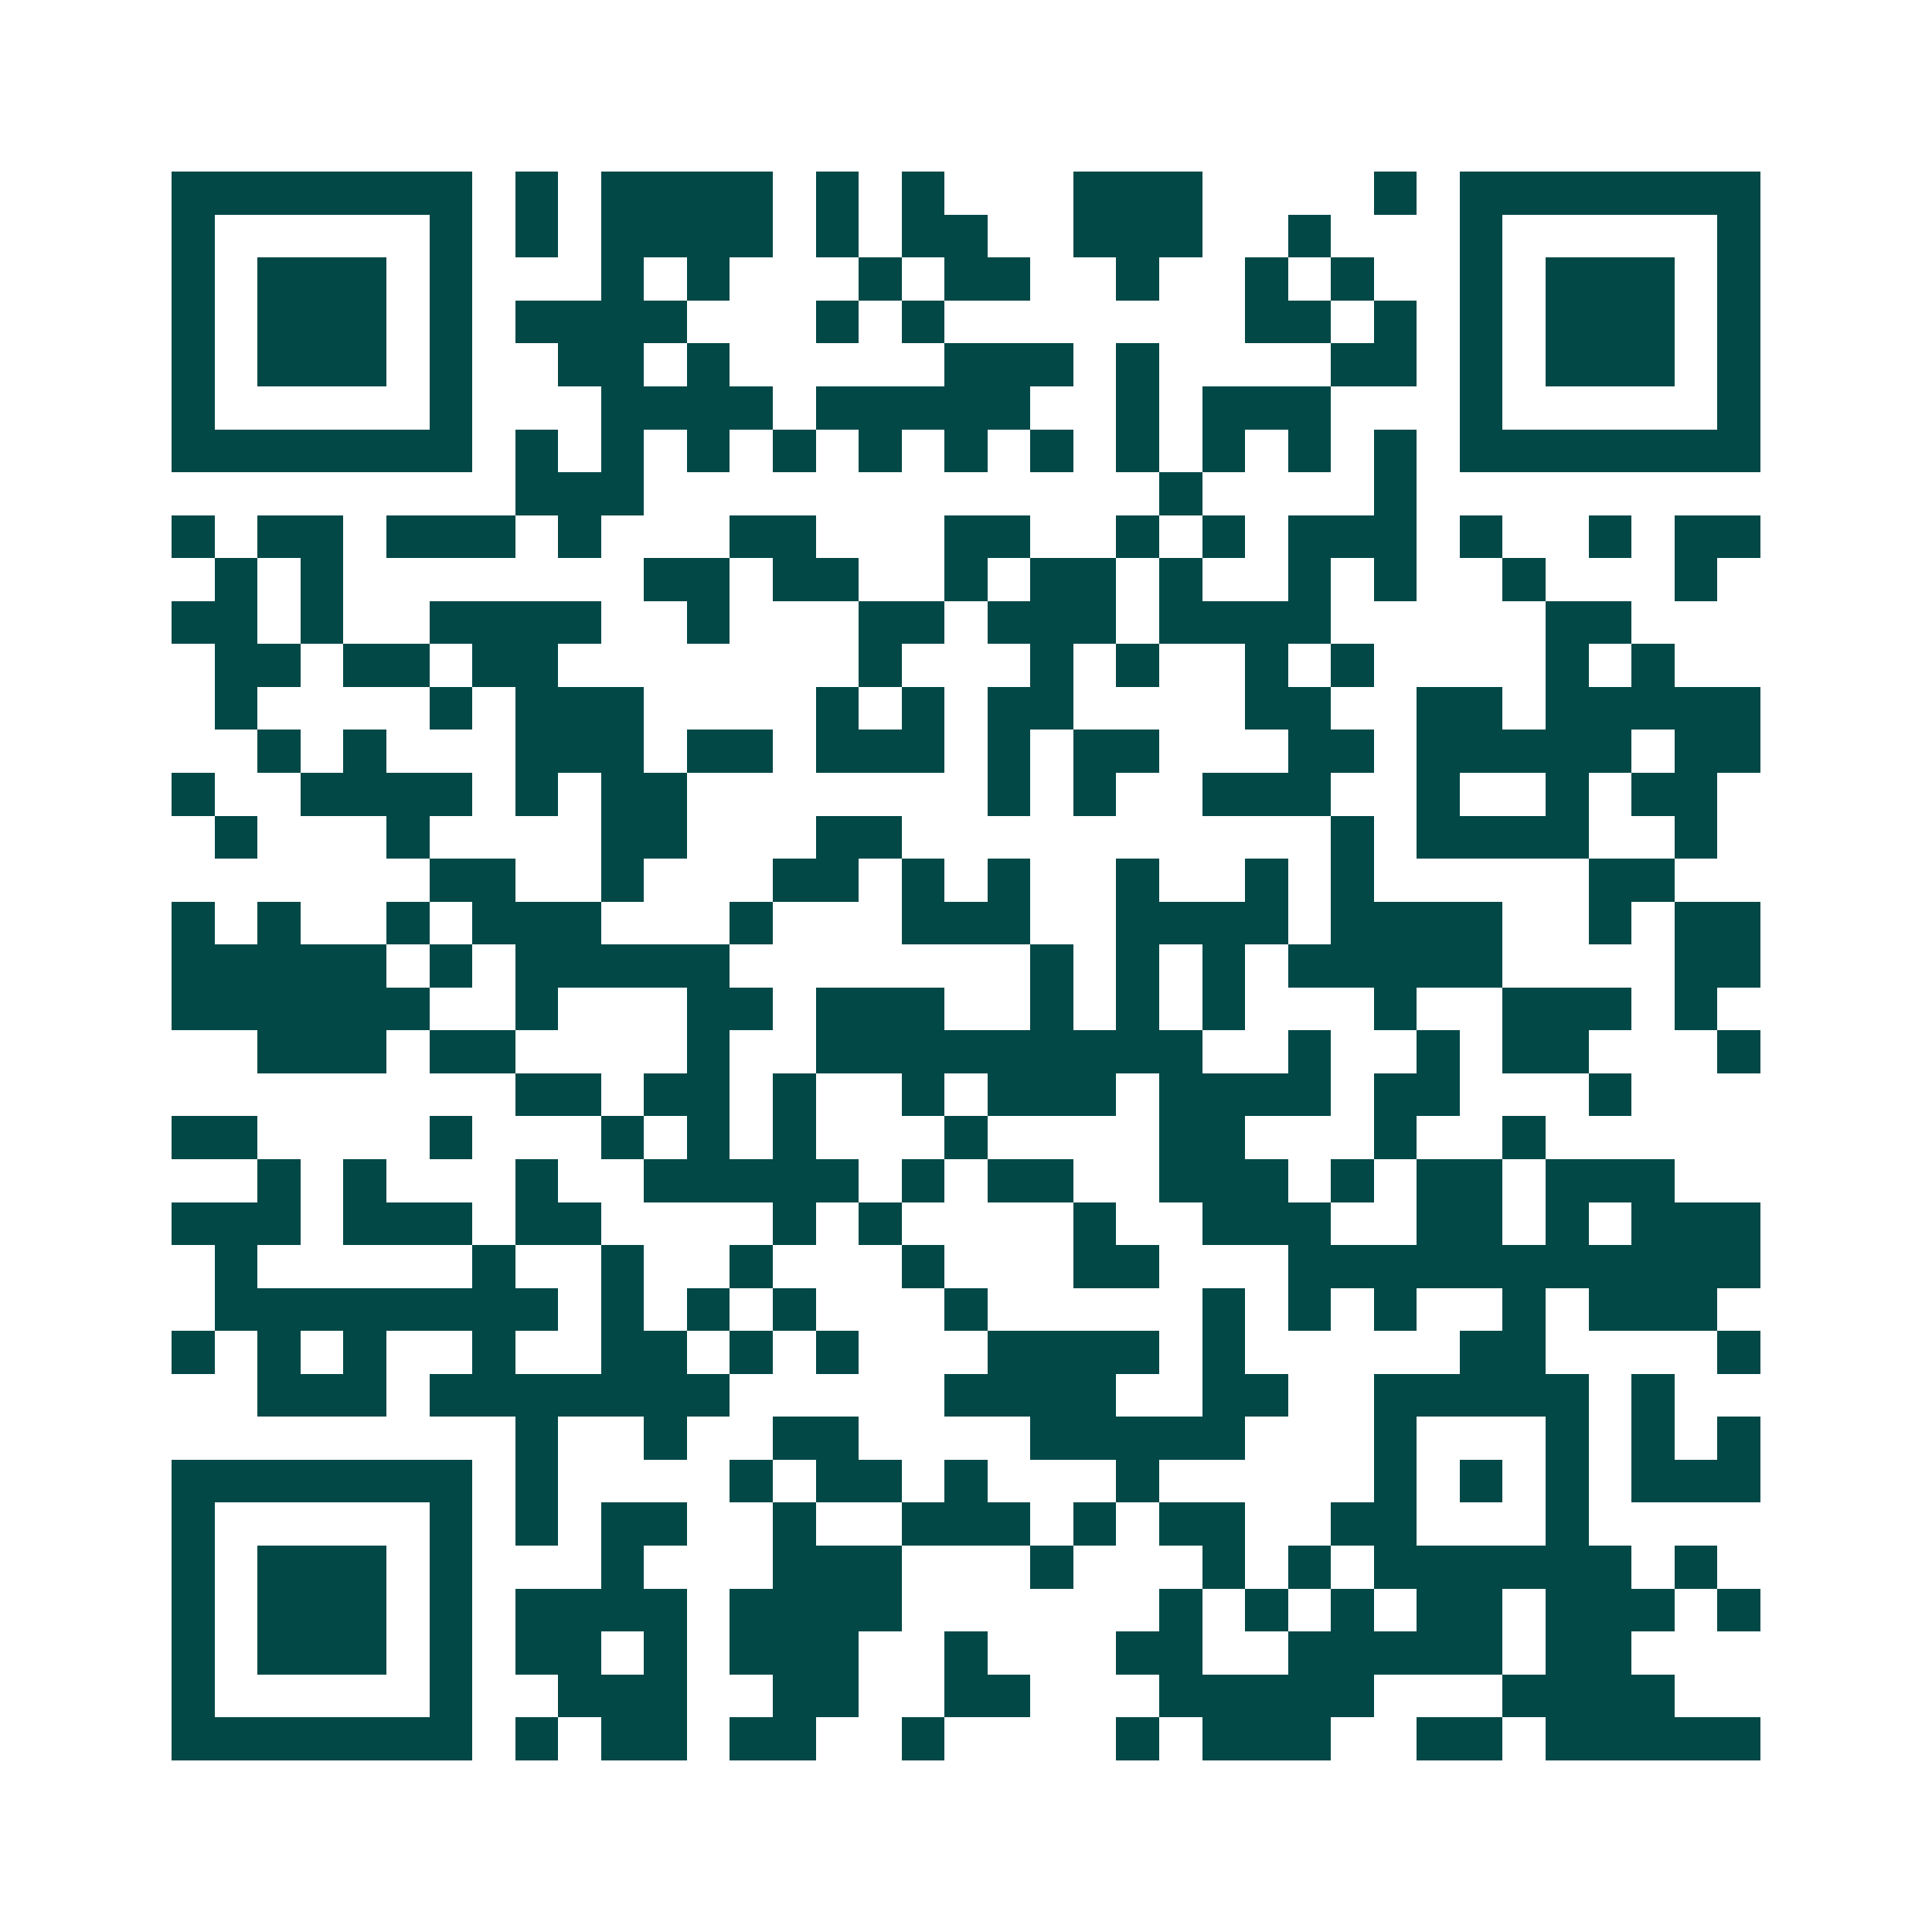 <svg xmlns="http://www.w3.org/2000/svg" width="200" height="200" viewBox="0 0 45 45" shape-rendering="crispEdges"><path fill="#ffffff" d="M0 0h45v45H0z"/><path stroke="#014847" d="M4 4.5h7m1 0h1m1 0h4m1 0h1m1 0h1m3 0h3m4 0h1m1 0h7M4 5.5h1m5 0h1m1 0h1m1 0h4m1 0h1m1 0h2m2 0h3m2 0h1m3 0h1m5 0h1M4 6.5h1m1 0h3m1 0h1m3 0h1m1 0h1m3 0h1m1 0h2m2 0h1m2 0h1m1 0h1m2 0h1m1 0h3m1 0h1M4 7.5h1m1 0h3m1 0h1m1 0h4m3 0h1m1 0h1m7 0h2m1 0h1m1 0h1m1 0h3m1 0h1M4 8.5h1m1 0h3m1 0h1m2 0h2m1 0h1m5 0h3m1 0h1m4 0h2m1 0h1m1 0h3m1 0h1M4 9.5h1m5 0h1m3 0h4m1 0h5m2 0h1m1 0h3m3 0h1m5 0h1M4 10.5h7m1 0h1m1 0h1m1 0h1m1 0h1m1 0h1m1 0h1m1 0h1m1 0h1m1 0h1m1 0h1m1 0h1m1 0h7M12 11.5h3m12 0h1m4 0h1M4 12.5h1m1 0h2m1 0h3m1 0h1m3 0h2m3 0h2m2 0h1m1 0h1m1 0h3m1 0h1m2 0h1m1 0h2M5 13.5h1m1 0h1m7 0h2m1 0h2m2 0h1m1 0h2m1 0h1m2 0h1m1 0h1m2 0h1m3 0h1M4 14.5h2m1 0h1m2 0h4m2 0h1m3 0h2m1 0h3m1 0h4m5 0h2M5 15.5h2m1 0h2m1 0h2m7 0h1m3 0h1m1 0h1m2 0h1m1 0h1m4 0h1m1 0h1M5 16.5h1m4 0h1m1 0h3m4 0h1m1 0h1m1 0h2m4 0h2m2 0h2m1 0h5M6 17.5h1m1 0h1m3 0h3m1 0h2m1 0h3m1 0h1m1 0h2m3 0h2m1 0h5m1 0h2M4 18.5h1m2 0h4m1 0h1m1 0h2m7 0h1m1 0h1m2 0h3m2 0h1m2 0h1m1 0h2M5 19.5h1m3 0h1m4 0h2m3 0h2m10 0h1m1 0h4m2 0h1M10 20.5h2m2 0h1m3 0h2m1 0h1m1 0h1m2 0h1m2 0h1m1 0h1m5 0h2M4 21.5h1m1 0h1m2 0h1m1 0h3m3 0h1m3 0h3m2 0h4m1 0h4m2 0h1m1 0h2M4 22.5h5m1 0h1m1 0h5m7 0h1m1 0h1m1 0h1m1 0h5m4 0h2M4 23.5h6m2 0h1m3 0h2m1 0h3m2 0h1m1 0h1m1 0h1m3 0h1m2 0h3m1 0h1M6 24.5h3m1 0h2m4 0h1m2 0h9m2 0h1m2 0h1m1 0h2m3 0h1M12 25.5h2m1 0h2m1 0h1m2 0h1m1 0h3m1 0h4m1 0h2m3 0h1M4 26.5h2m4 0h1m3 0h1m1 0h1m1 0h1m3 0h1m4 0h2m3 0h1m2 0h1M6 27.5h1m1 0h1m3 0h1m2 0h5m1 0h1m1 0h2m2 0h3m1 0h1m1 0h2m1 0h3M4 28.5h3m1 0h3m1 0h2m4 0h1m1 0h1m4 0h1m2 0h3m2 0h2m1 0h1m1 0h3M5 29.5h1m5 0h1m2 0h1m2 0h1m3 0h1m3 0h2m3 0h11M5 30.5h8m1 0h1m1 0h1m1 0h1m3 0h1m5 0h1m1 0h1m1 0h1m2 0h1m1 0h3M4 31.5h1m1 0h1m1 0h1m2 0h1m2 0h2m1 0h1m1 0h1m3 0h4m1 0h1m5 0h2m4 0h1M6 32.5h3m1 0h7m5 0h4m2 0h2m2 0h5m1 0h1M12 33.5h1m2 0h1m2 0h2m4 0h5m3 0h1m3 0h1m1 0h1m1 0h1M4 34.5h7m1 0h1m4 0h1m1 0h2m1 0h1m3 0h1m5 0h1m1 0h1m1 0h1m1 0h3M4 35.5h1m5 0h1m1 0h1m1 0h2m2 0h1m2 0h3m1 0h1m1 0h2m2 0h2m3 0h1M4 36.5h1m1 0h3m1 0h1m3 0h1m3 0h3m3 0h1m3 0h1m1 0h1m1 0h6m1 0h1M4 37.5h1m1 0h3m1 0h1m1 0h4m1 0h4m6 0h1m1 0h1m1 0h1m1 0h2m1 0h3m1 0h1M4 38.5h1m1 0h3m1 0h1m1 0h2m1 0h1m1 0h3m2 0h1m3 0h2m2 0h5m1 0h2M4 39.5h1m5 0h1m2 0h3m2 0h2m2 0h2m3 0h5m3 0h4M4 40.5h7m1 0h1m1 0h2m1 0h2m2 0h1m4 0h1m1 0h3m2 0h2m1 0h5"/></svg>
